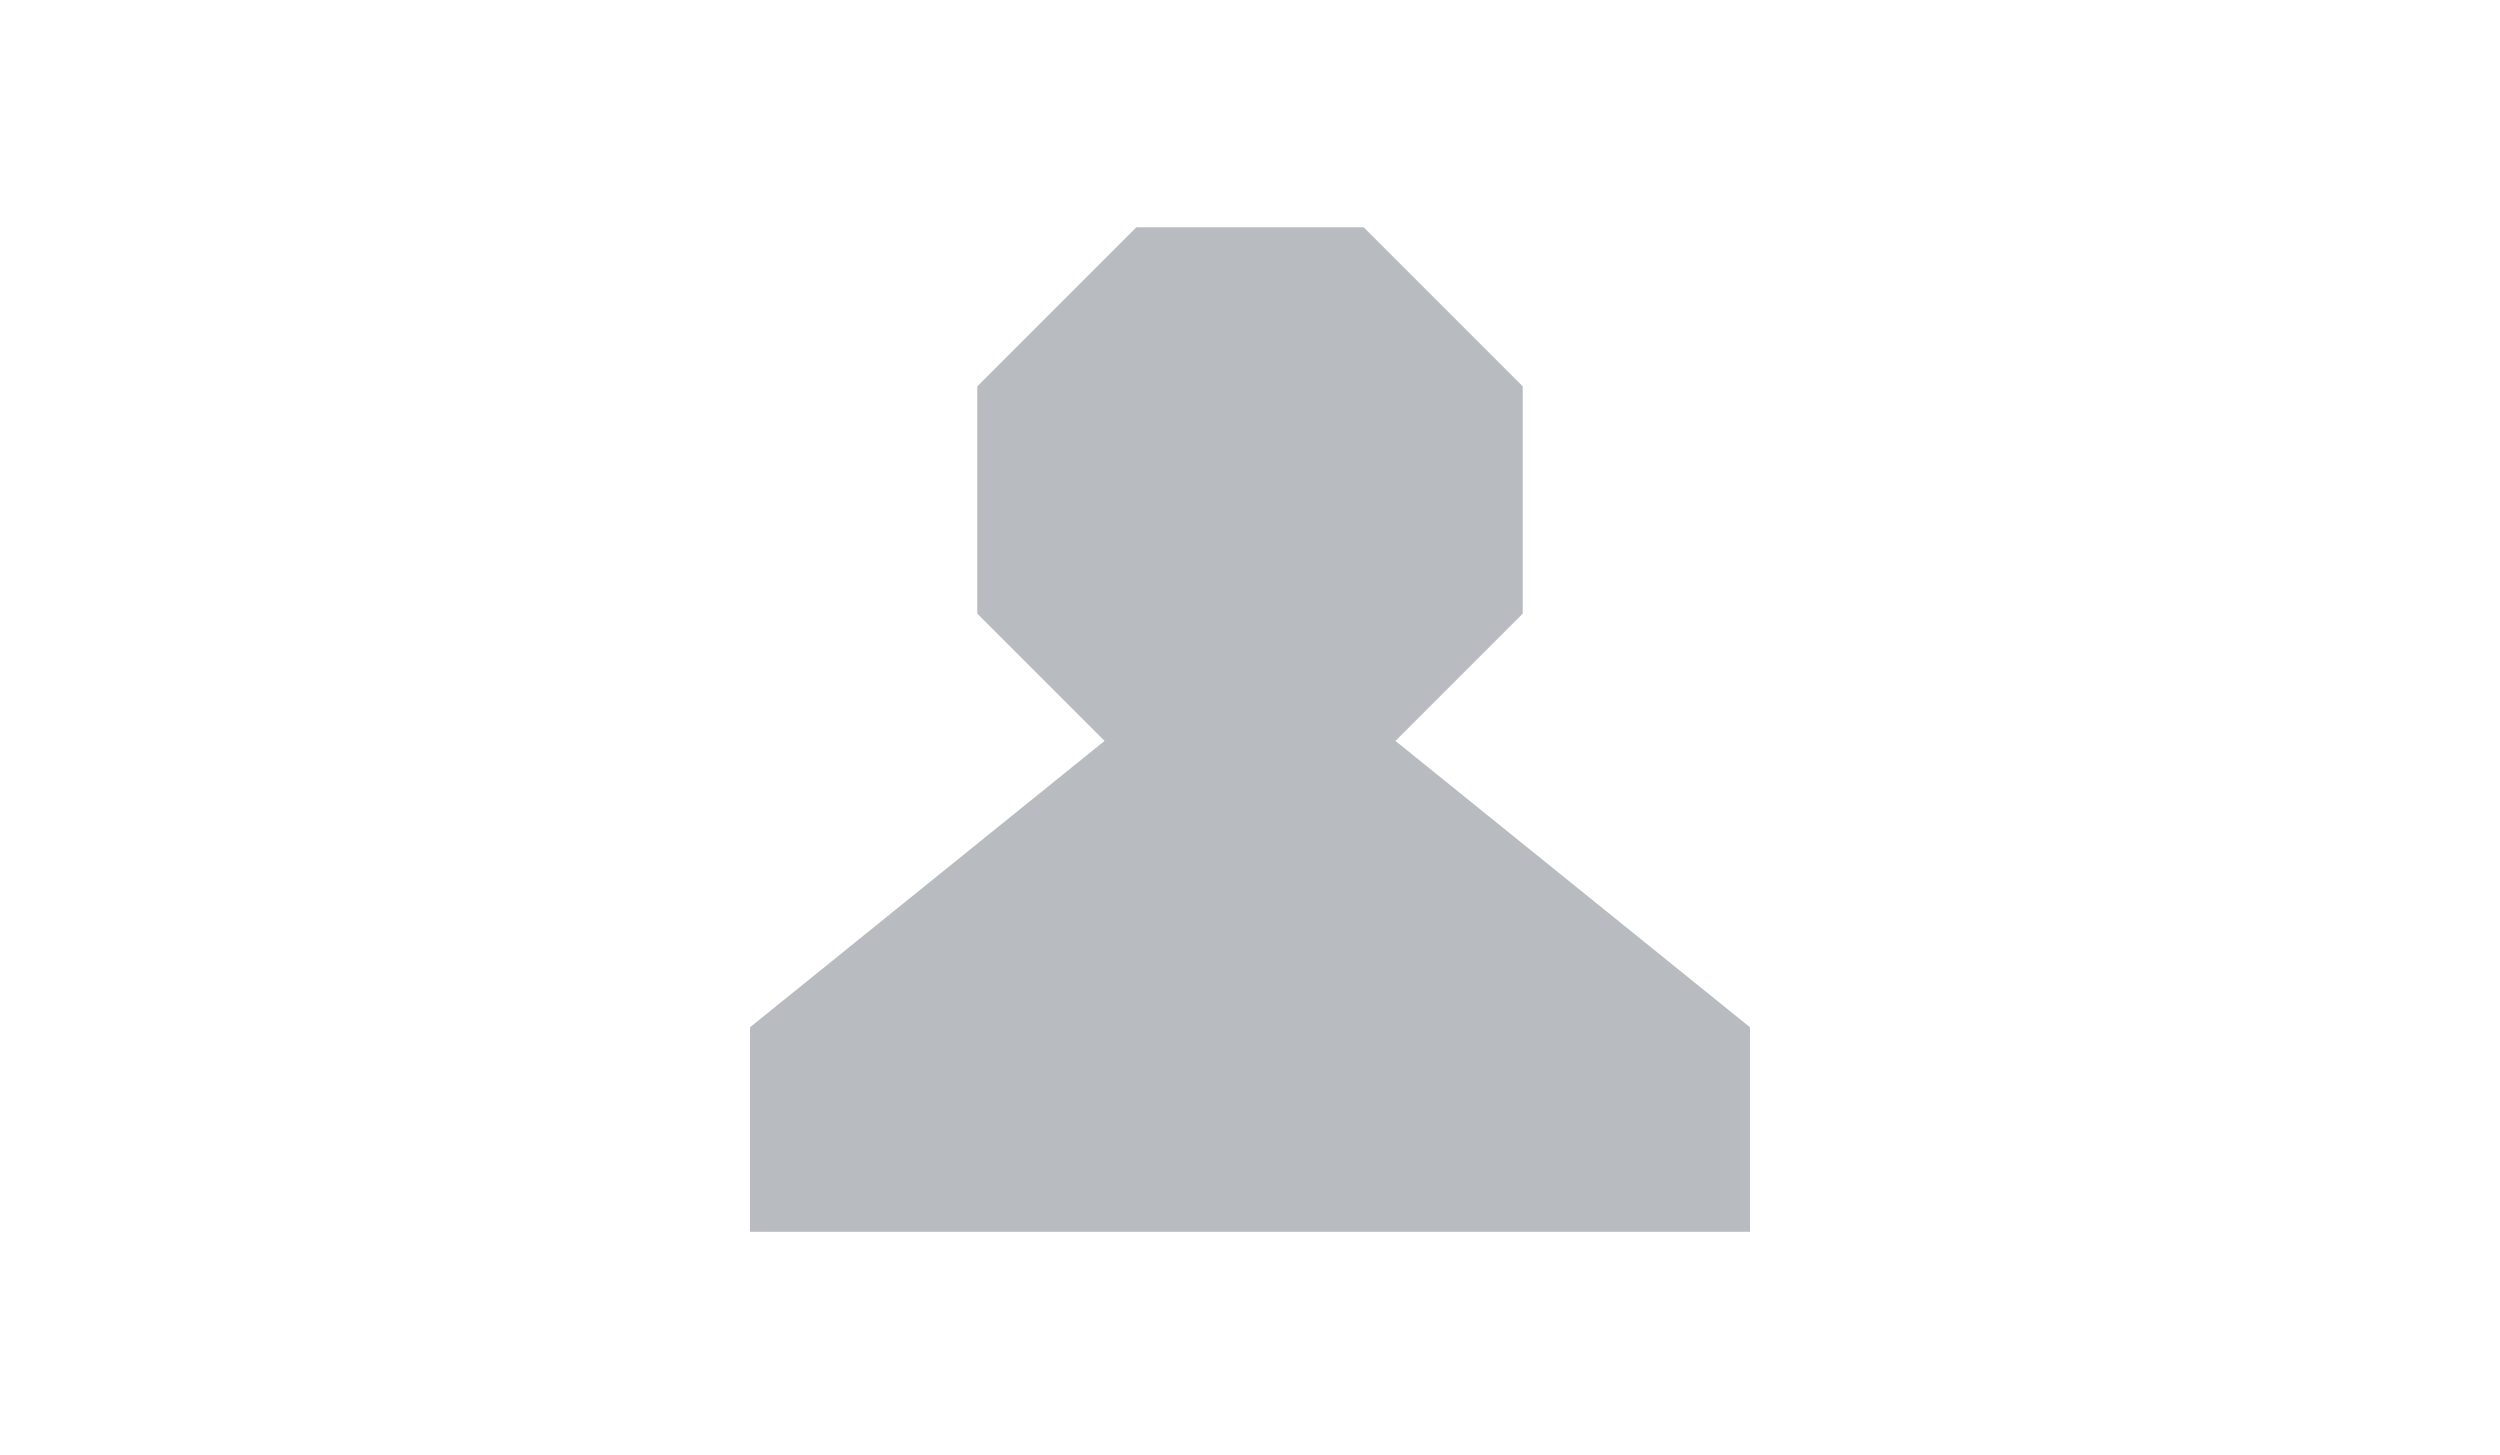 <svg width="55" height="32" viewBox="0 0 55 32" fill="none" xmlns="http://www.w3.org/2000/svg">
    <path d="m30.7 16.3 2.8-2.8v-5L30 5h-5l-3.5 3.5v5l2.8 2.8-7.8 6.3v4.5h22v-4.5l-7.8-6.3z" fill="#B8BCC0"/>
</svg>
